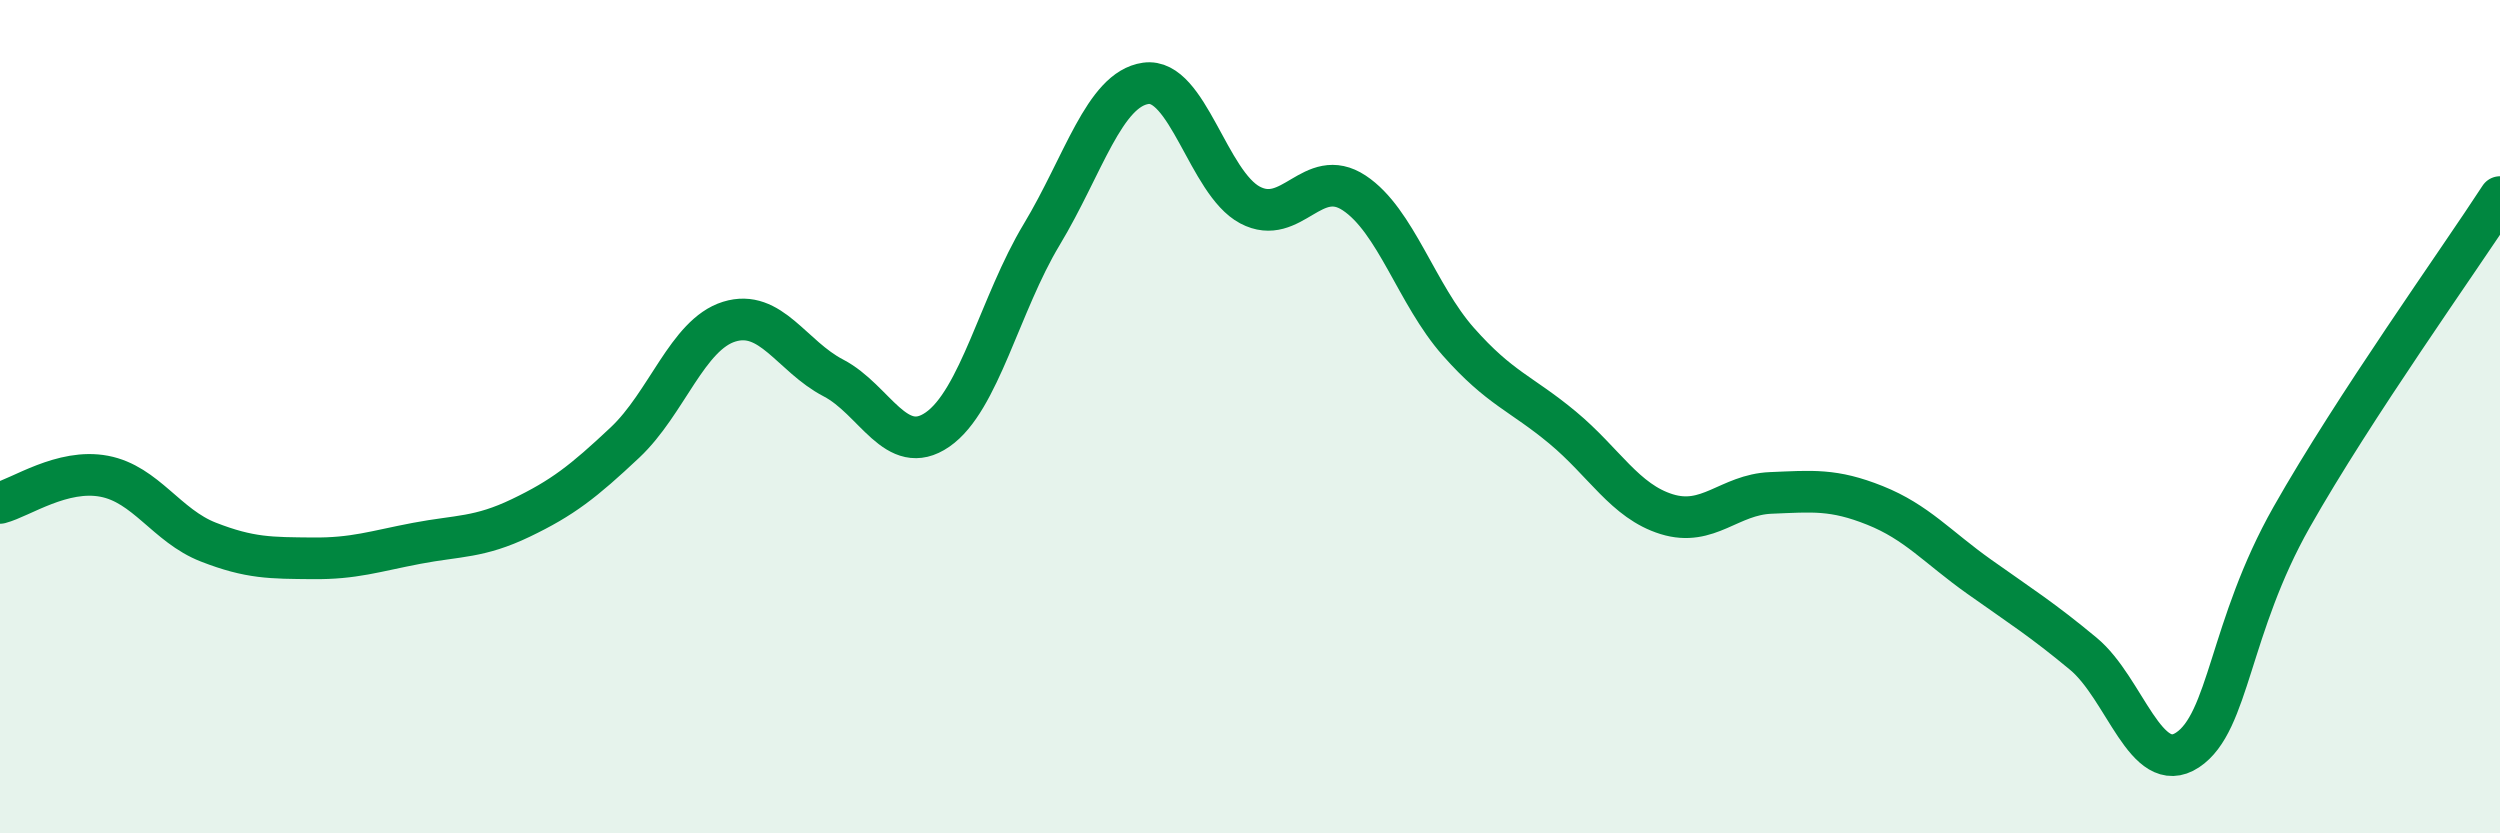 
    <svg width="60" height="20" viewBox="0 0 60 20" xmlns="http://www.w3.org/2000/svg">
      <path
        d="M 0,12.07 C 0.5,11.94 1.5,11.24 2.5,11.43 C 3.5,11.62 4,12.62 5,13.01 C 6,13.4 6.5,13.39 7.5,13.4 C 8.5,13.41 9,13.23 10,13.04 C 11,12.85 11.5,12.91 12.5,12.43 C 13.5,11.95 14,11.56 15,10.62 C 16,9.68 16.5,8.03 17.5,7.72 C 18.5,7.41 19,8.55 20,9.07 C 21,9.59 21.5,11 22.5,10.31 C 23.5,9.62 24,7.29 25,5.63 C 26,3.97 26.5,2.14 27.5,2 C 28.5,1.86 29,4.39 30,4.92 C 31,5.45 31.5,3.97 32.5,4.63 C 33.5,5.29 34,7.07 35,8.2 C 36,9.33 36.5,9.43 37.5,10.26 C 38.5,11.09 39,12.03 40,12.34 C 41,12.65 41.5,11.87 42.5,11.83 C 43.5,11.79 44,11.73 45,12.13 C 46,12.53 46.5,13.13 47.5,13.84 C 48.5,14.55 49,14.86 50,15.69 C 51,16.52 51.5,18.66 52.5,18 C 53.5,17.34 53.5,15.06 55,12.41 C 56.5,9.76 59,6.27 60,4.73L60 20L0 20Z"
        fill="#008740"
        opacity="0.1"
        stroke-linecap="round"
        stroke-linejoin="round"
      />
      <path
        d="M 0,12.07 C 0.5,11.94 1.5,11.24 2.5,11.43 C 3.5,11.62 4,12.62 5,13.01 C 6,13.4 6.5,13.39 7.5,13.4 C 8.5,13.41 9,13.23 10,13.04 C 11,12.85 11.5,12.91 12.5,12.43 C 13.5,11.95 14,11.56 15,10.62 C 16,9.68 16.5,8.03 17.5,7.72 C 18.5,7.41 19,8.55 20,9.07 C 21,9.59 21.5,11 22.5,10.31 C 23.5,9.62 24,7.29 25,5.63 C 26,3.97 26.5,2.14 27.5,2 C 28.5,1.86 29,4.39 30,4.92 C 31,5.45 31.5,3.97 32.5,4.63 C 33.5,5.29 34,7.07 35,8.2 C 36,9.33 36.5,9.43 37.5,10.26 C 38.5,11.09 39,12.03 40,12.34 C 41,12.65 41.5,11.87 42.5,11.83 C 43.5,11.79 44,11.73 45,12.13 C 46,12.53 46.5,13.13 47.5,13.84 C 48.5,14.55 49,14.86 50,15.69 C 51,16.52 51.5,18.66 52.5,18 C 53.5,17.34 53.5,15.06 55,12.41 C 56.5,9.76 59,6.27 60,4.73"
        stroke="#008740"
        stroke-width="1"
        fill="none"
        stroke-linecap="round"
        stroke-linejoin="round"
      />
    </svg>
  